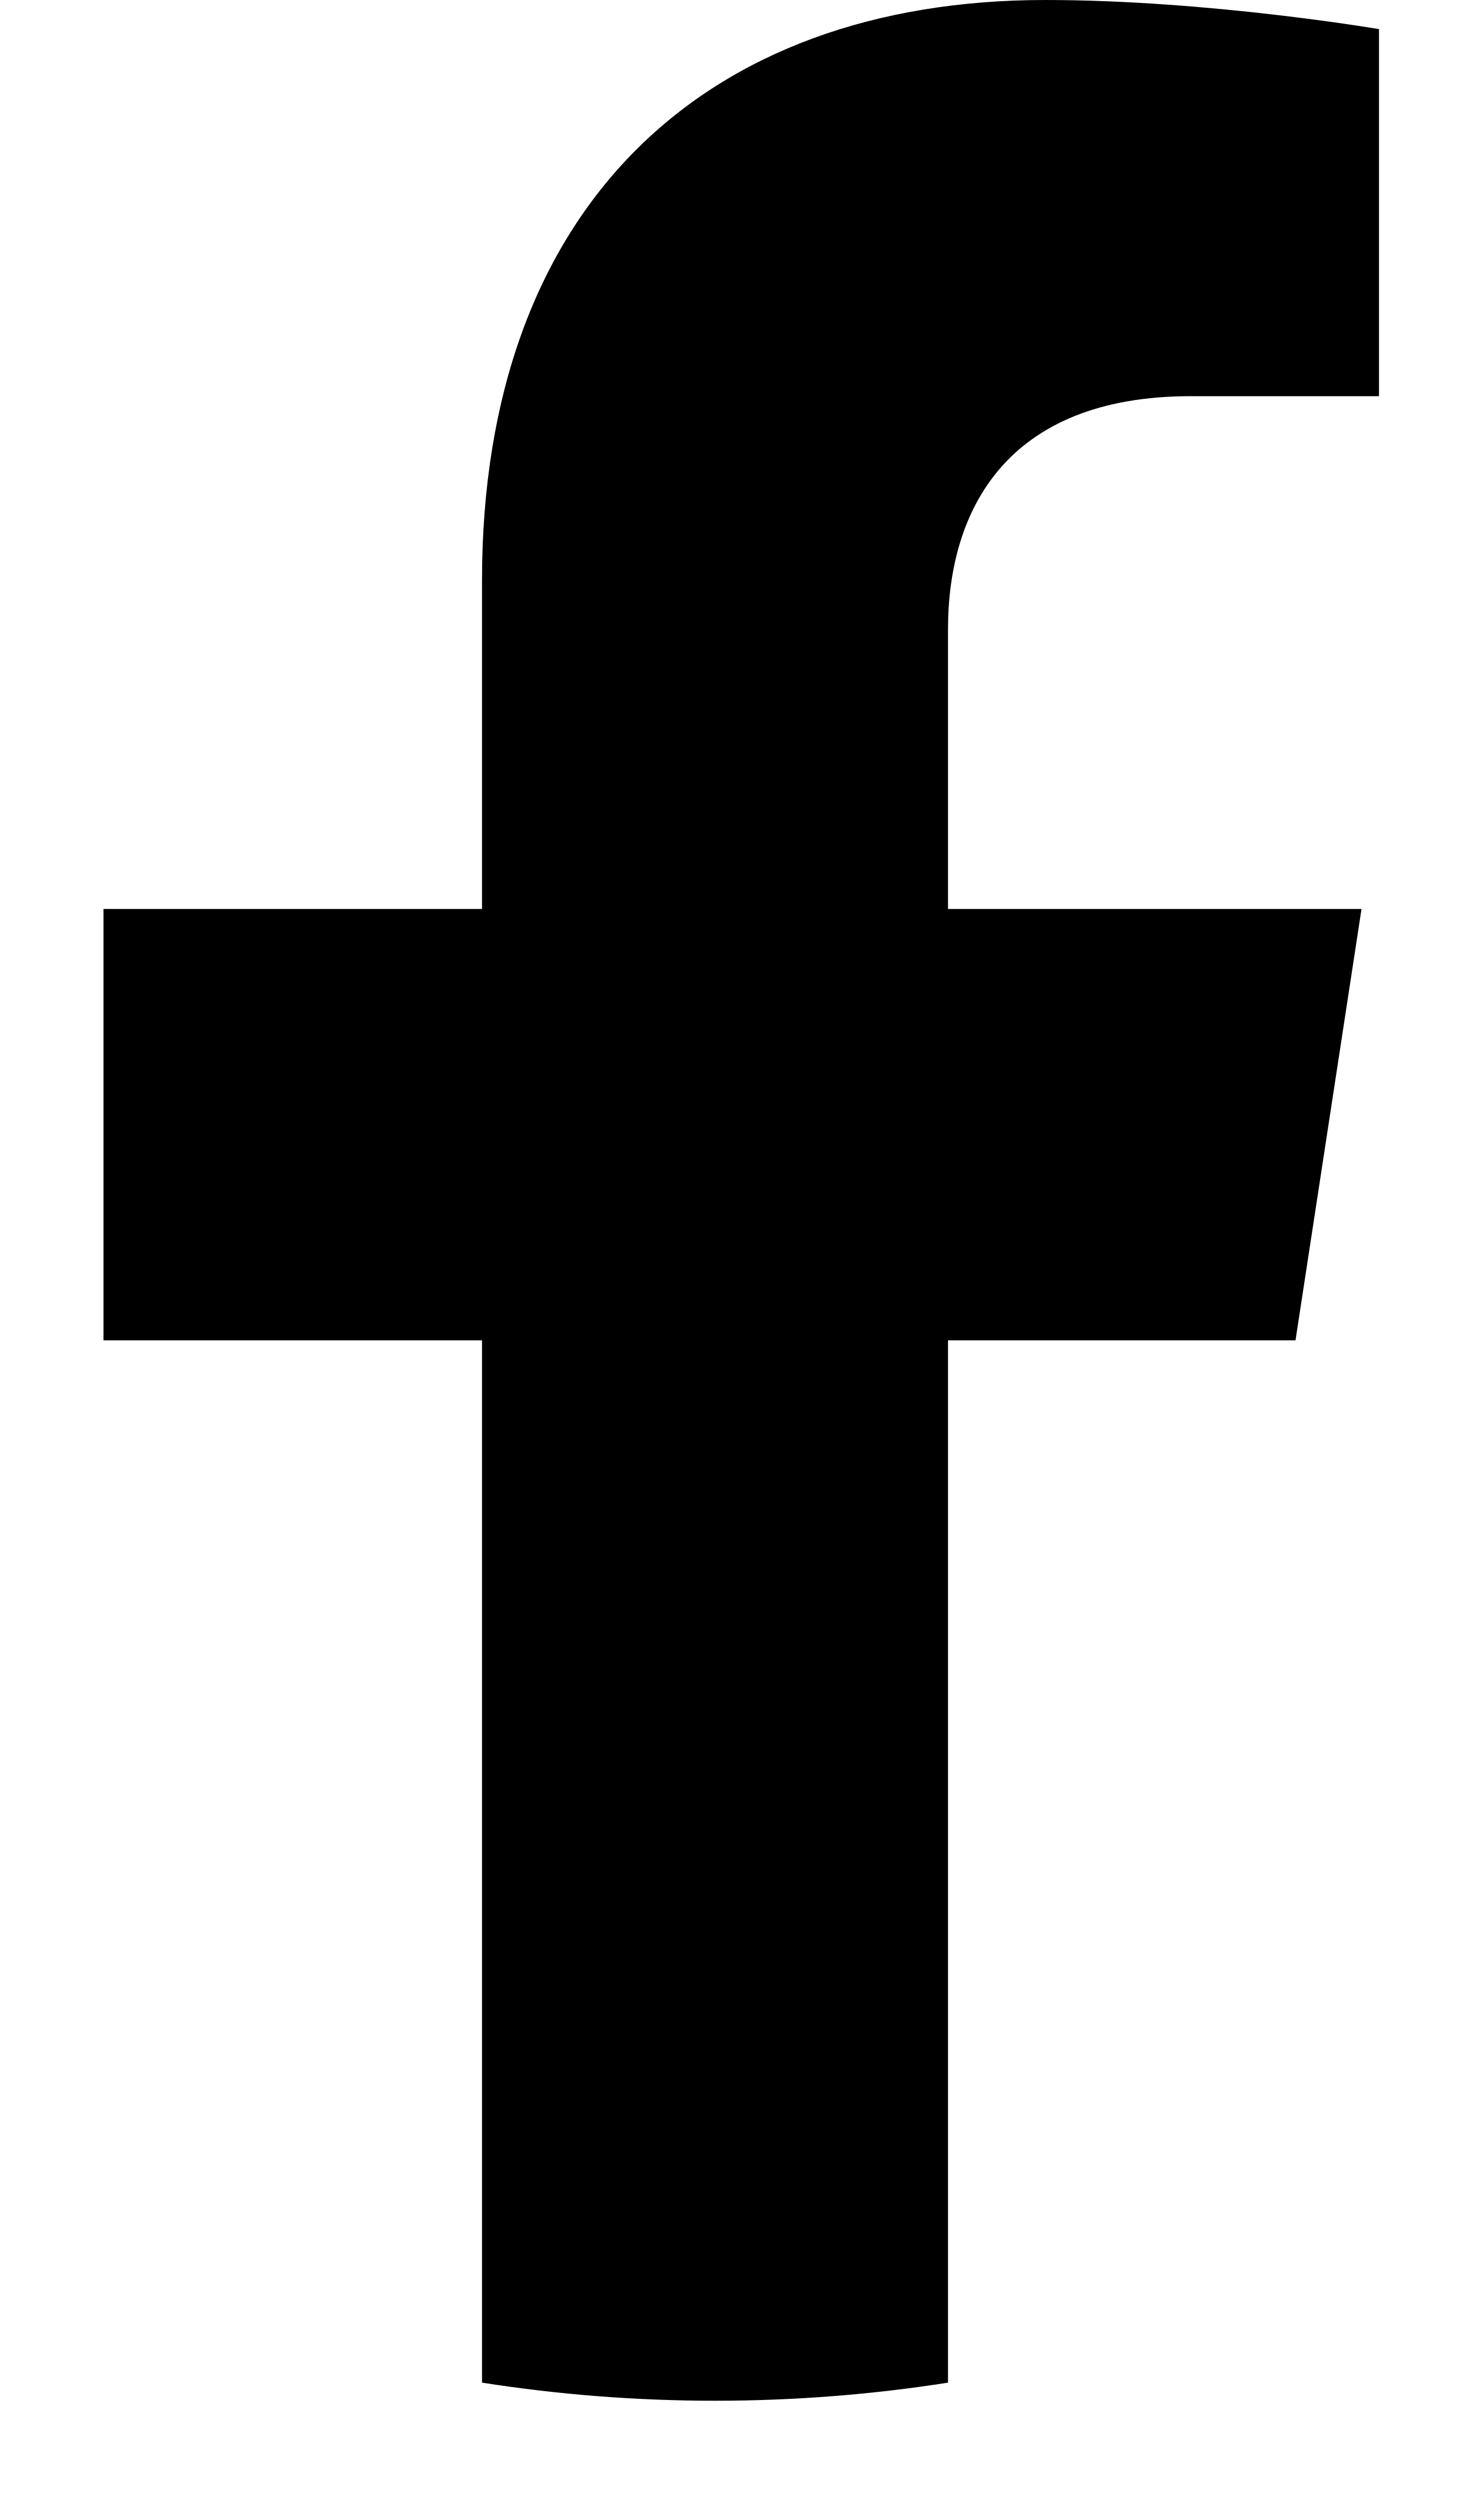 <svg width="10" height="17" viewBox="0 0 10 17" fill="none" xmlns="http://www.w3.org/2000/svg">
<path d="M8.813 9.114L9.262 6.181H6.449V4.279C6.449 3.477 6.841 2.694 8.101 2.694H9.381V0.198C9.381 0.198 8.22 0 7.111 0C4.793 0 3.279 1.405 3.279 3.947V6.181H0.704V9.114H3.279V16.202C3.796 16.283 4.325 16.325 4.864 16.325C5.403 16.325 5.932 16.283 6.449 16.202V9.114H8.813Z" fill="black"/>
</svg>
